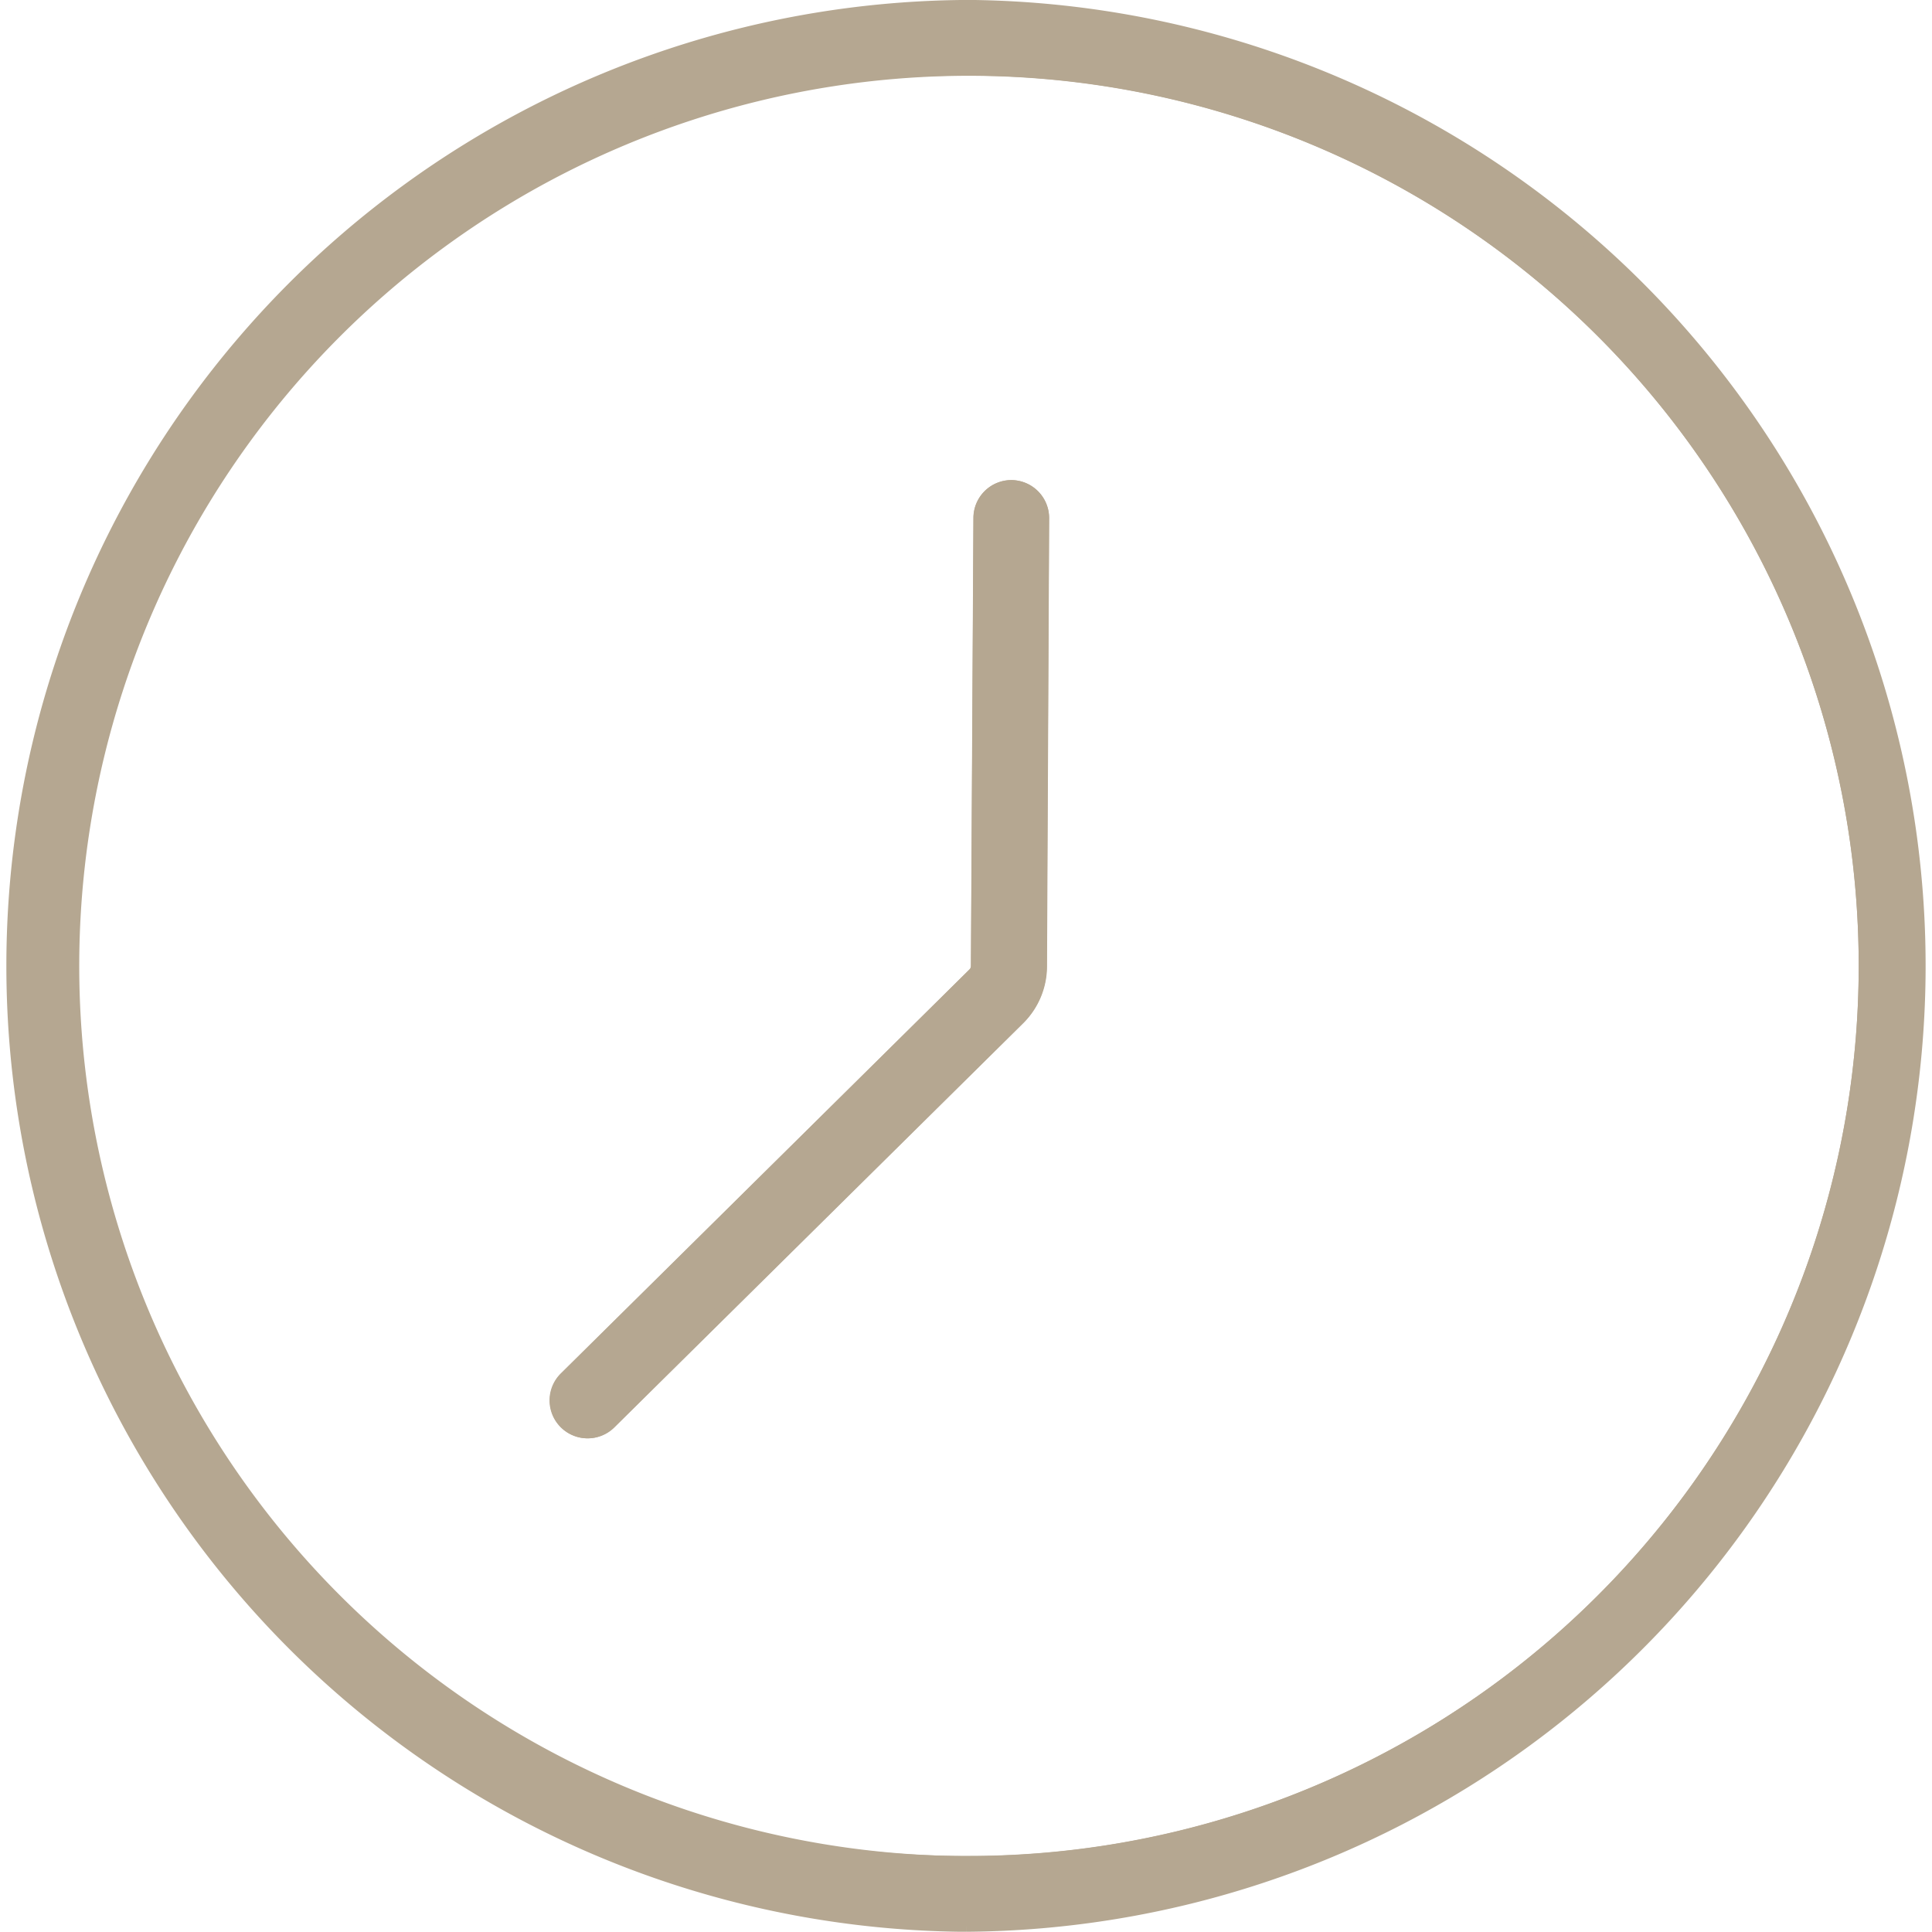 <?xml version="1.0" encoding="UTF-8"?>
<svg xmlns="http://www.w3.org/2000/svg" width="41.604" height="41.602" viewBox="0 0 41.604 41.602">
  <g id="Group_67509" data-name="Group 67509" transform="translate(0.15 0.15)">
    <g id="Group_67510" data-name="Group 67510" transform="translate(0 0)">
      <g id="Group_67509-2" data-name="Group 67509">
        <path id="Path_36991" data-name="Path 36991" d="M27.331,7.9h-.11a19.319,19.319,0,0,0-.106,38.638h.11A19.319,19.319,0,0,0,27.331,7.9ZM28.81,27.232a1.579,1.579,0,0,1-.471,1.12l-8.8,8.7a.666.666,0,1,1-.937-.947l8.8-8.7a.255.255,0,0,0,.076-.181l.054-9.651a.667.667,0,0,1,.666-.663h0a.667.667,0,0,1,.663.67Z" transform="translate(-6.571 -6.572)" fill="none" stroke="#b5a791" stroke-width="0.3"></path>
        <path id="Path_36992" data-name="Path 36992" d="M25.768,5H25.65a20.651,20.651,0,0,0-.114,41.3h.117A20.651,20.651,0,0,0,25.768,5Zm-.114,39.97h-.11A19.319,19.319,0,0,1,25.65,6.333h.11a19.319,19.319,0,0,1-.107,38.638Z" transform="translate(-5 -5.001)" fill="#b5a791" stroke="#b5a791" stroke-width="0.3"></path>
        <path id="Path_36993" data-name="Path 36993" d="M40.587,27.529h0a.667.667,0,0,0-.666.663l-.054,9.651a.255.255,0,0,1-.076.181l-8.795,8.7a.666.666,0,1,0,.937.947l8.8-8.7a1.581,1.581,0,0,0,.471-1.12L41.25,28.2A.667.667,0,0,0,40.587,27.529Z" transform="translate(-18.957 -17.19)" fill="#b5a791" stroke="#b5a791" stroke-width="0.3"></path>
      </g>
    </g>
  </g>
</svg>
